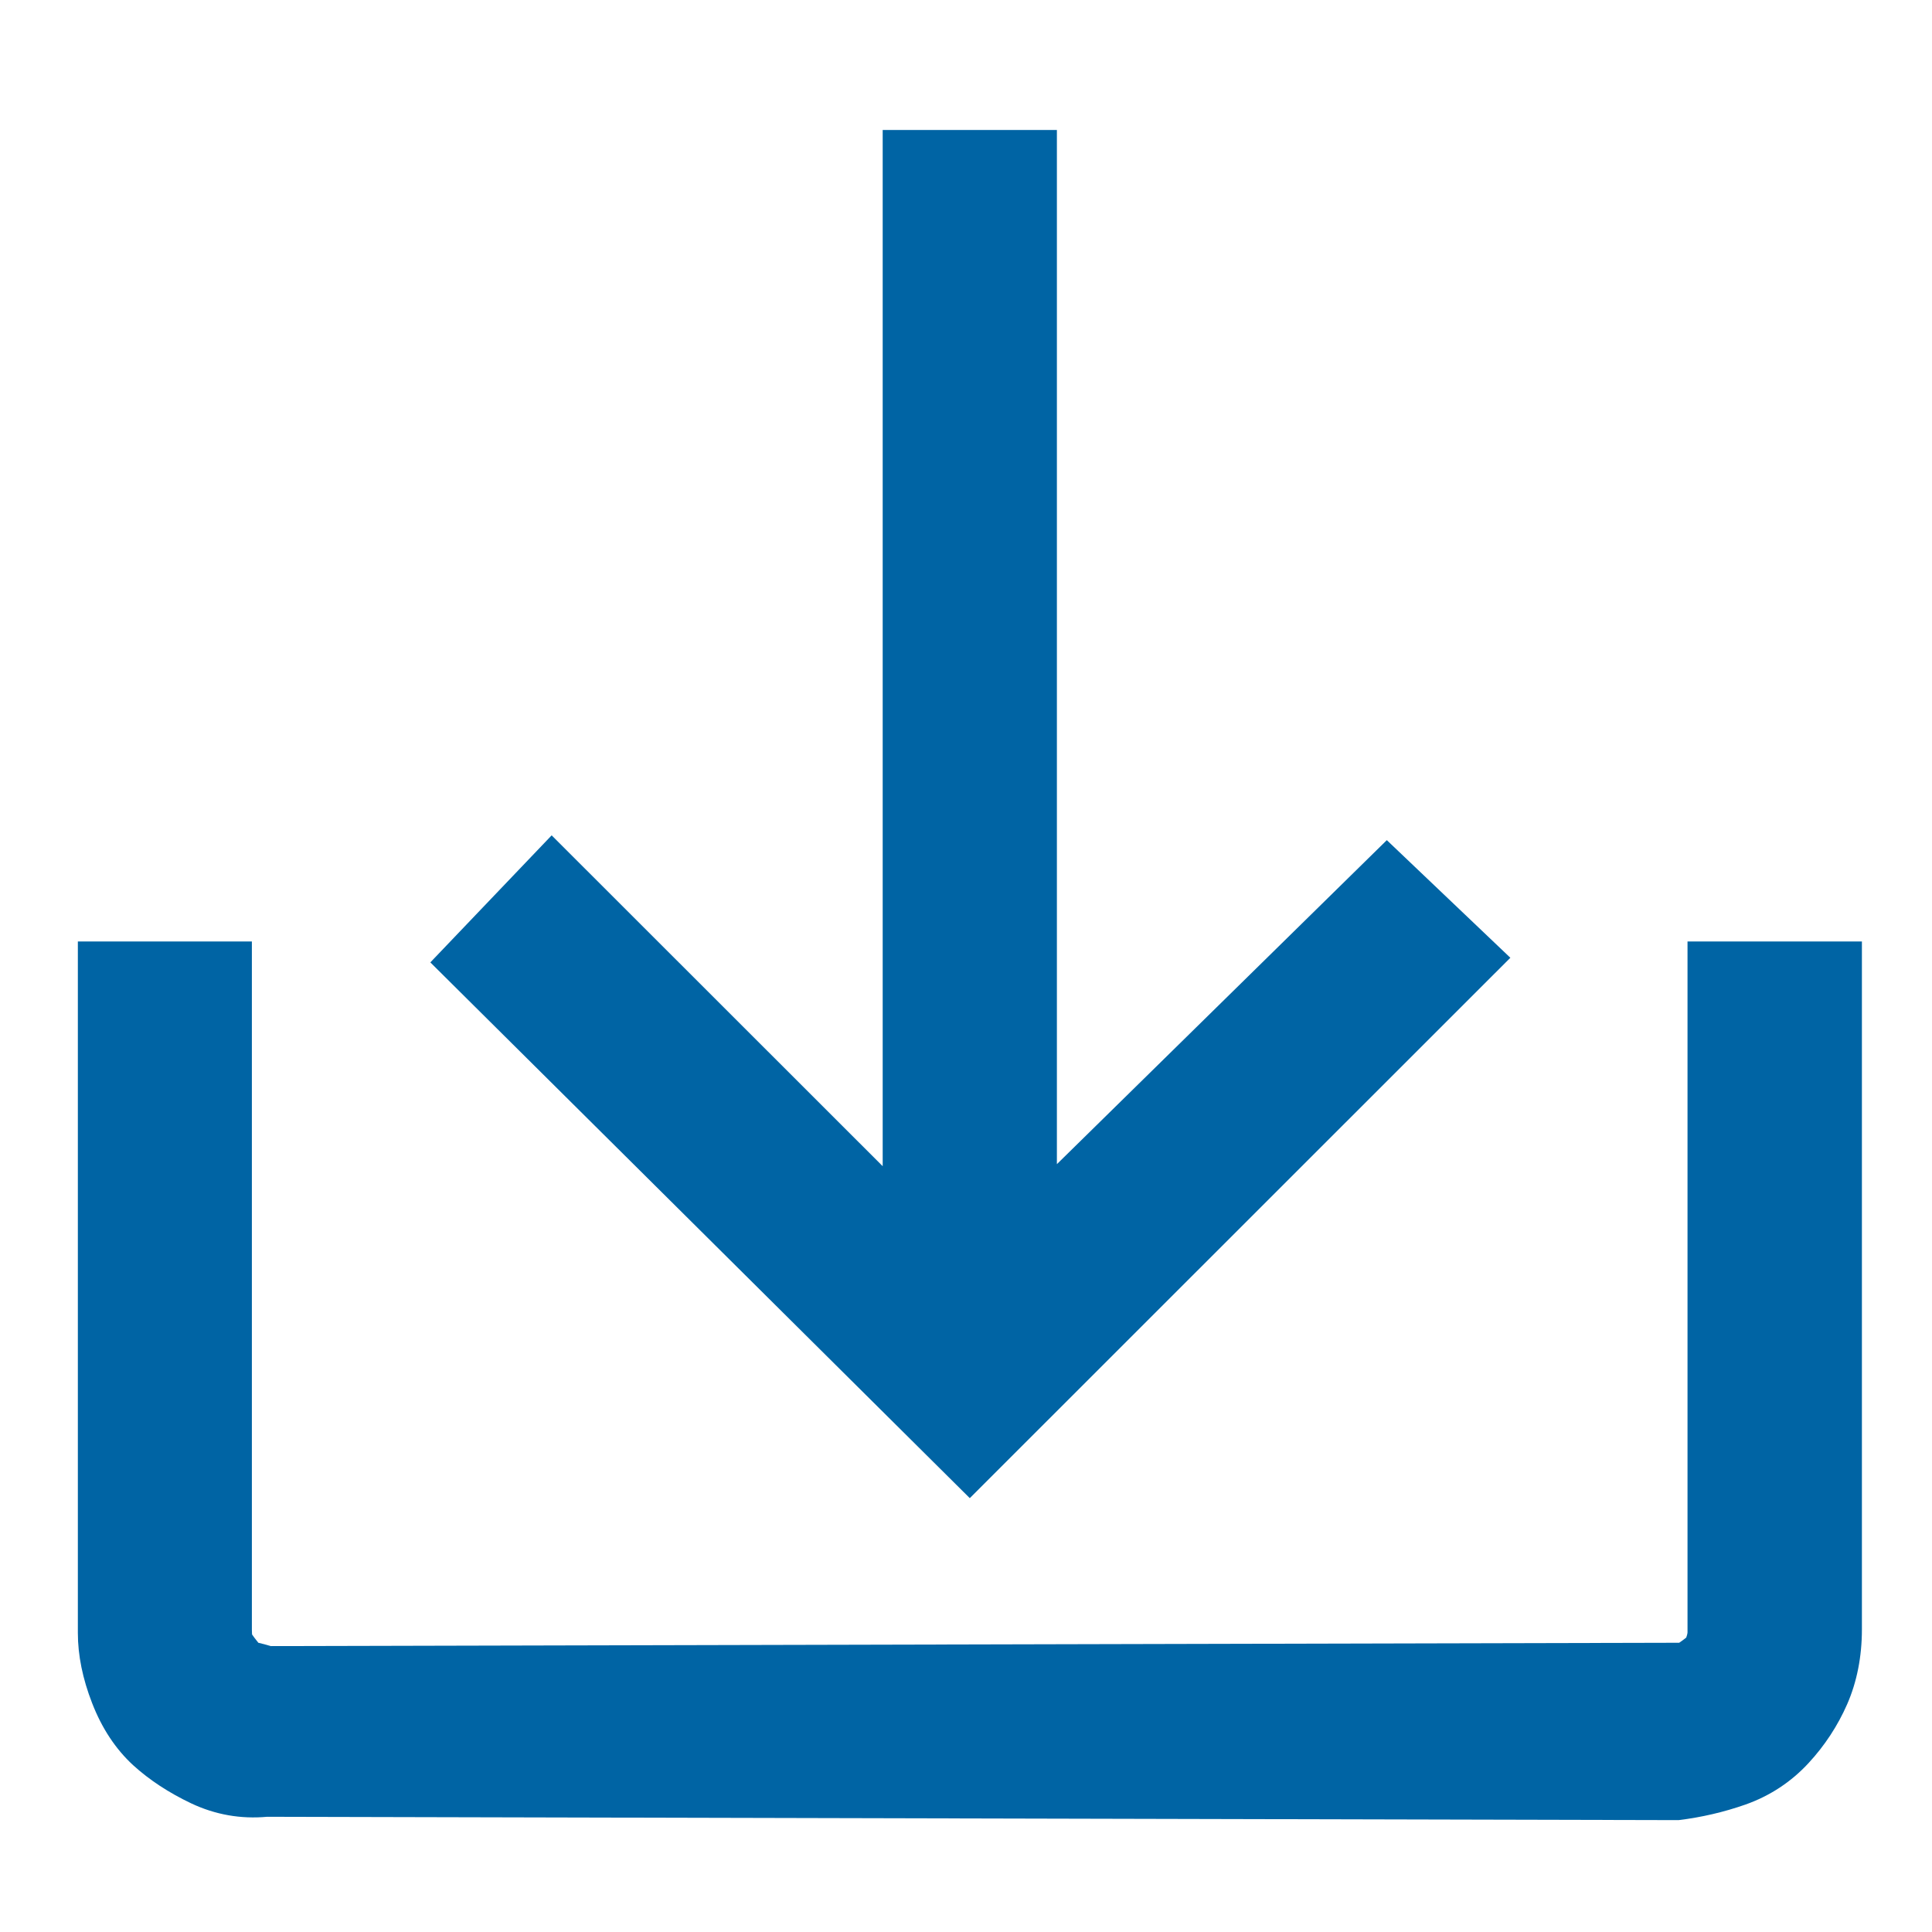 <?xml version="1.0" encoding="UTF-8"?>
<svg xmlns="http://www.w3.org/2000/svg" viewBox="0 0 104.47 104.47"><defs><style>.c{fill:#0064a4;}</style></defs><g id="a"/><g id="b"><g><polygon class="c" points="81.67 51.79 74.99 45.43 57.15 62.95 57.15 7.03 47.73 7.03 47.73 63.06 29.83 45.17 23.27 52.04 52.44 81.01 81.67 51.79"/><path class="c" d="M91.25,50.91v37.36s0,.09-.07,.28c-.12,.1-.25,.19-.38,.28l-76.16,.18c-.23-.07-.45-.13-.67-.18h0c-.18-.22-.28-.36-.34-.45,0-.05-.01-.13-.01-.26V50.91H4.21v37.39c0,1.21,.26,2.48,.77,3.79,.53,1.37,1.28,2.5,2.23,3.37,.87,.79,1.92,1.48,3.12,2.05,1.31,.62,2.69,.86,4.11,.73l76.16,.18h.17c1.23-.15,2.44-.43,3.61-.84,1.33-.47,2.48-1.23,3.42-2.25,.87-.94,1.57-2.01,2.08-3.17,.53-1.21,.8-2.58,.8-4.05V50.91h-9.42ZM13.76,88.78h0Z"/></g></g></svg>